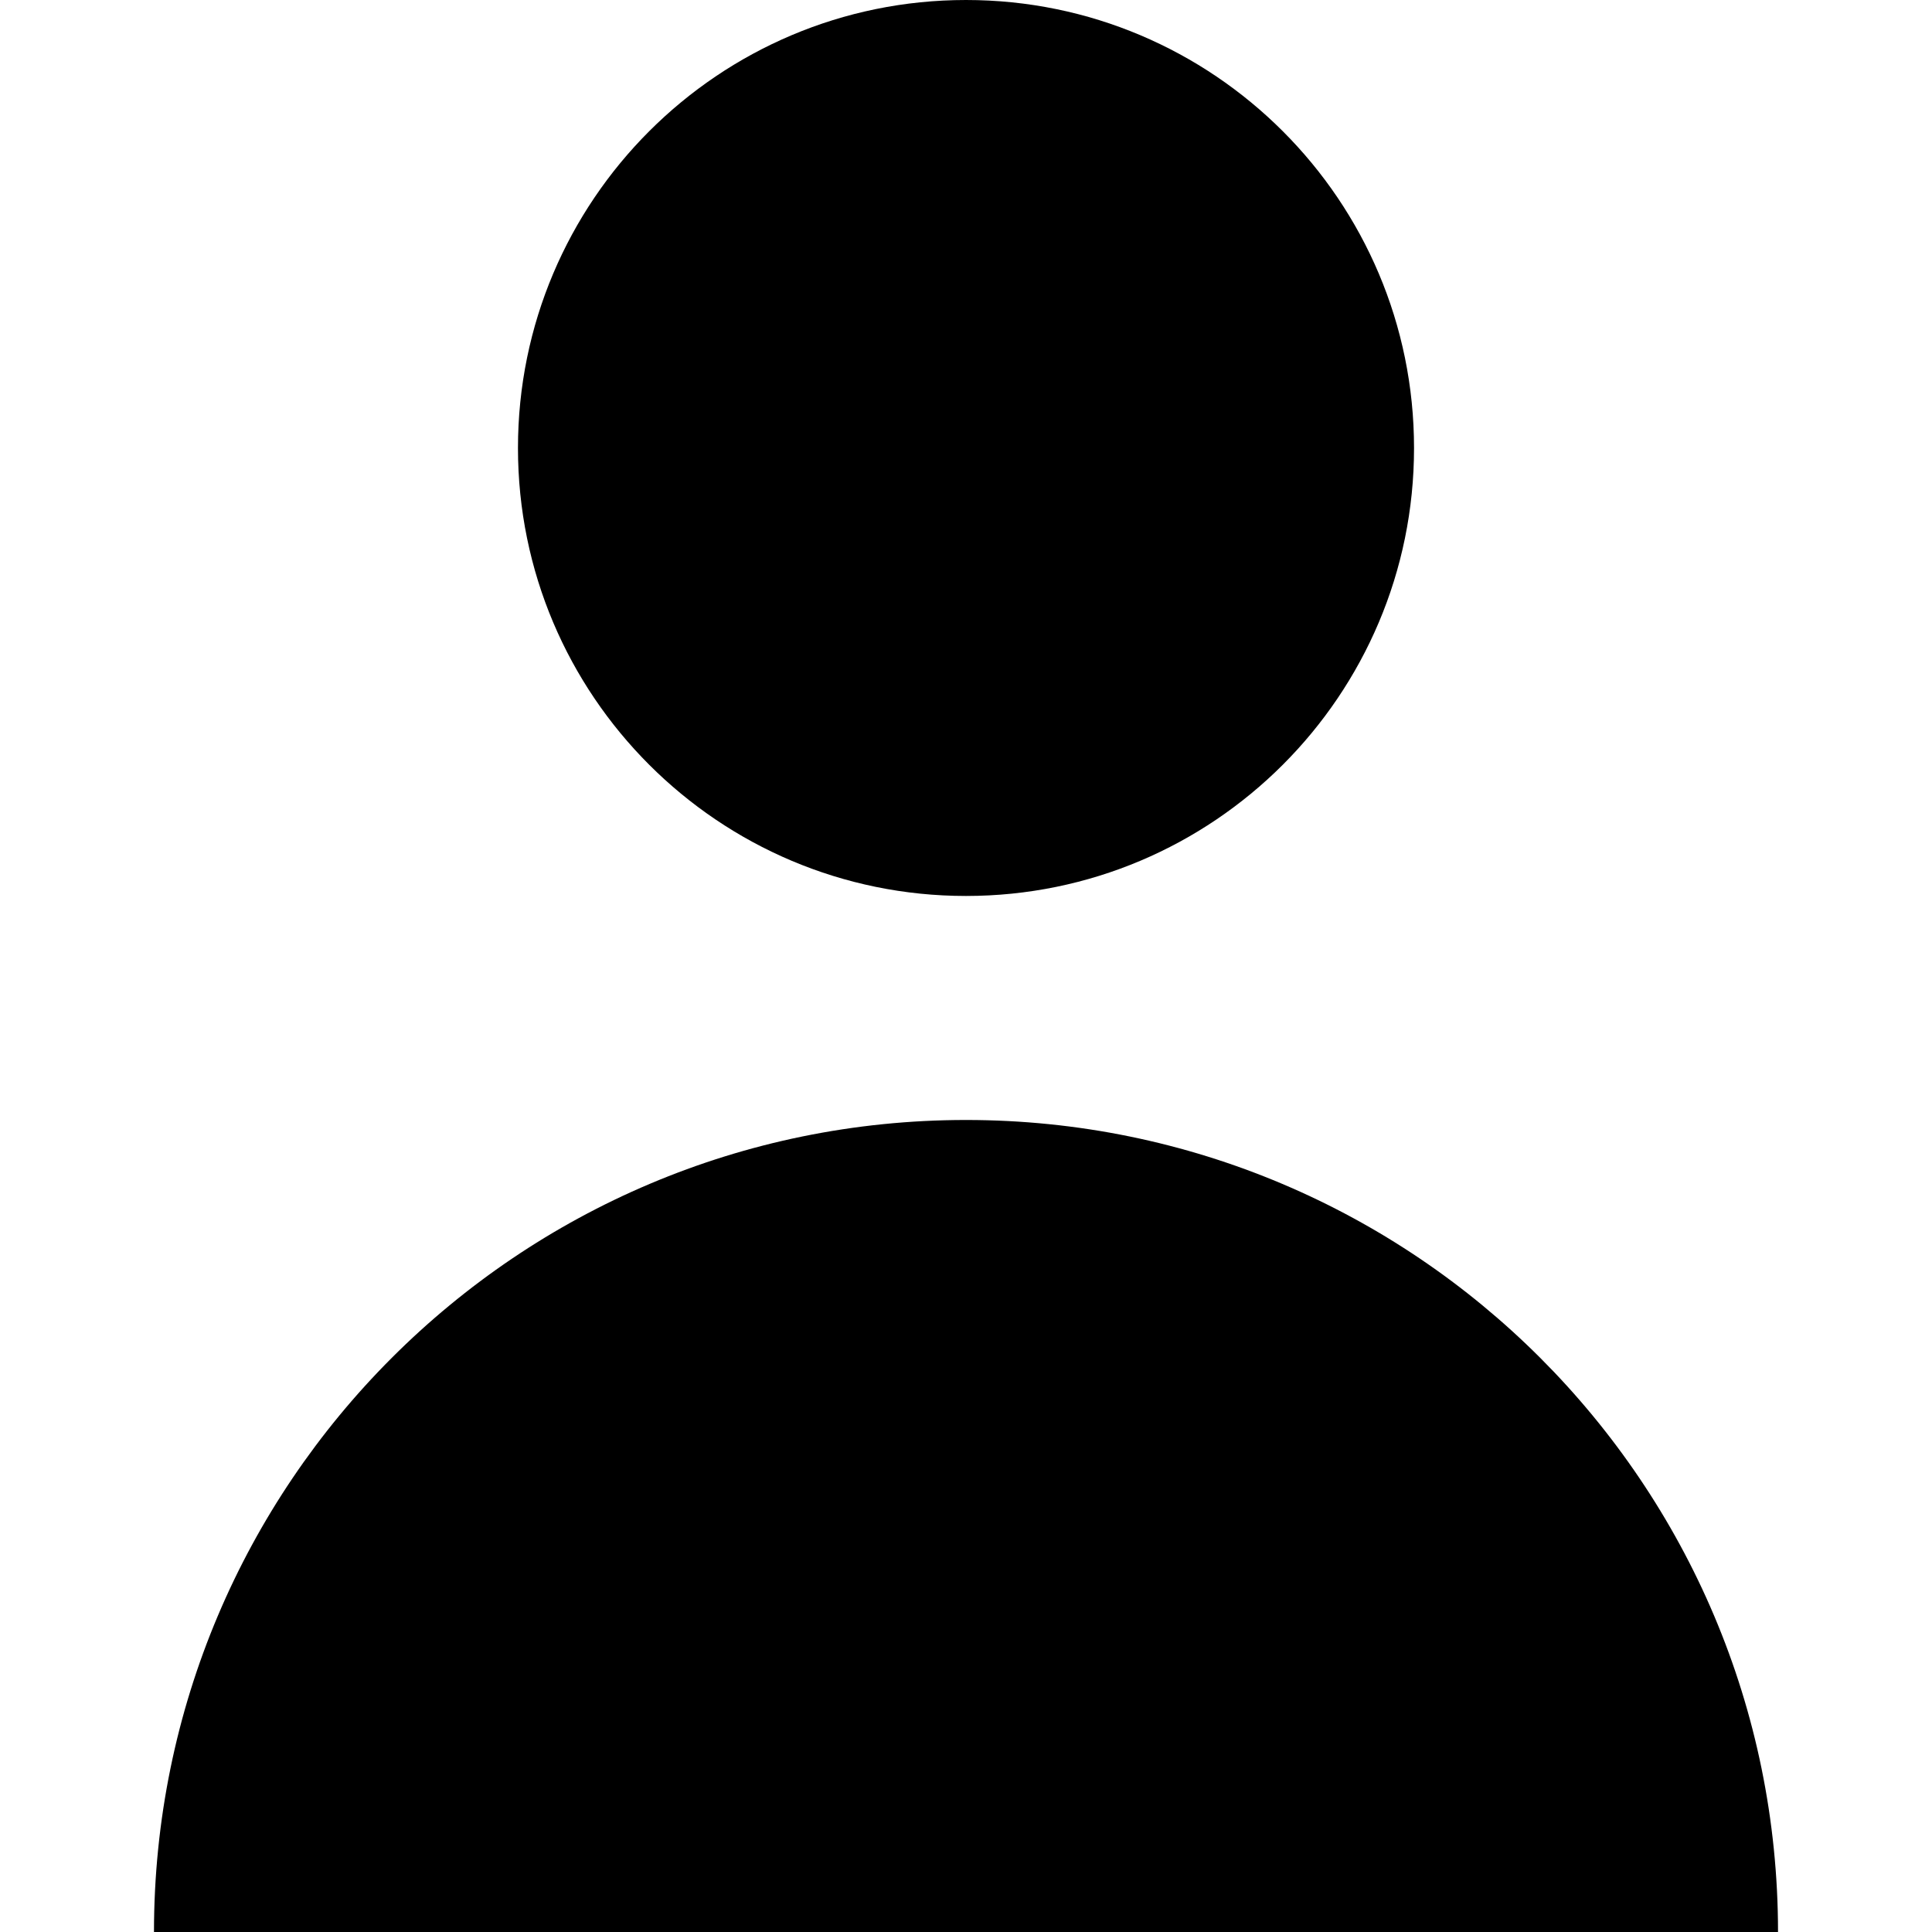 <svg xmlns="http://www.w3.org/2000/svg" width="20.0" height="20.0" viewBox="0.0 0.0 20.0 20.0" fill="none">
<g clip-path="url(#clip0_1_780)">
<path d="M10 9.275C12.561 9.275 14.638 7.199 14.638 4.638C14.638 2.076 12.561 0 10 0C7.439 0 5.362 2.076 5.362 4.638C5.362 7.199 7.439 9.275 10 9.275Z" fill="black" />
<path d="M10 11.594C5.358 11.594 1.594 15.357 1.594 20H18.406C18.406 15.357 14.642 11.594 10 11.594Z" fill="black" />
</g>
<defs>
<clipPath id="clip0_1_780">
<rect width="20" height="20" fill="white" />
</clipPath>
</defs>
</svg>